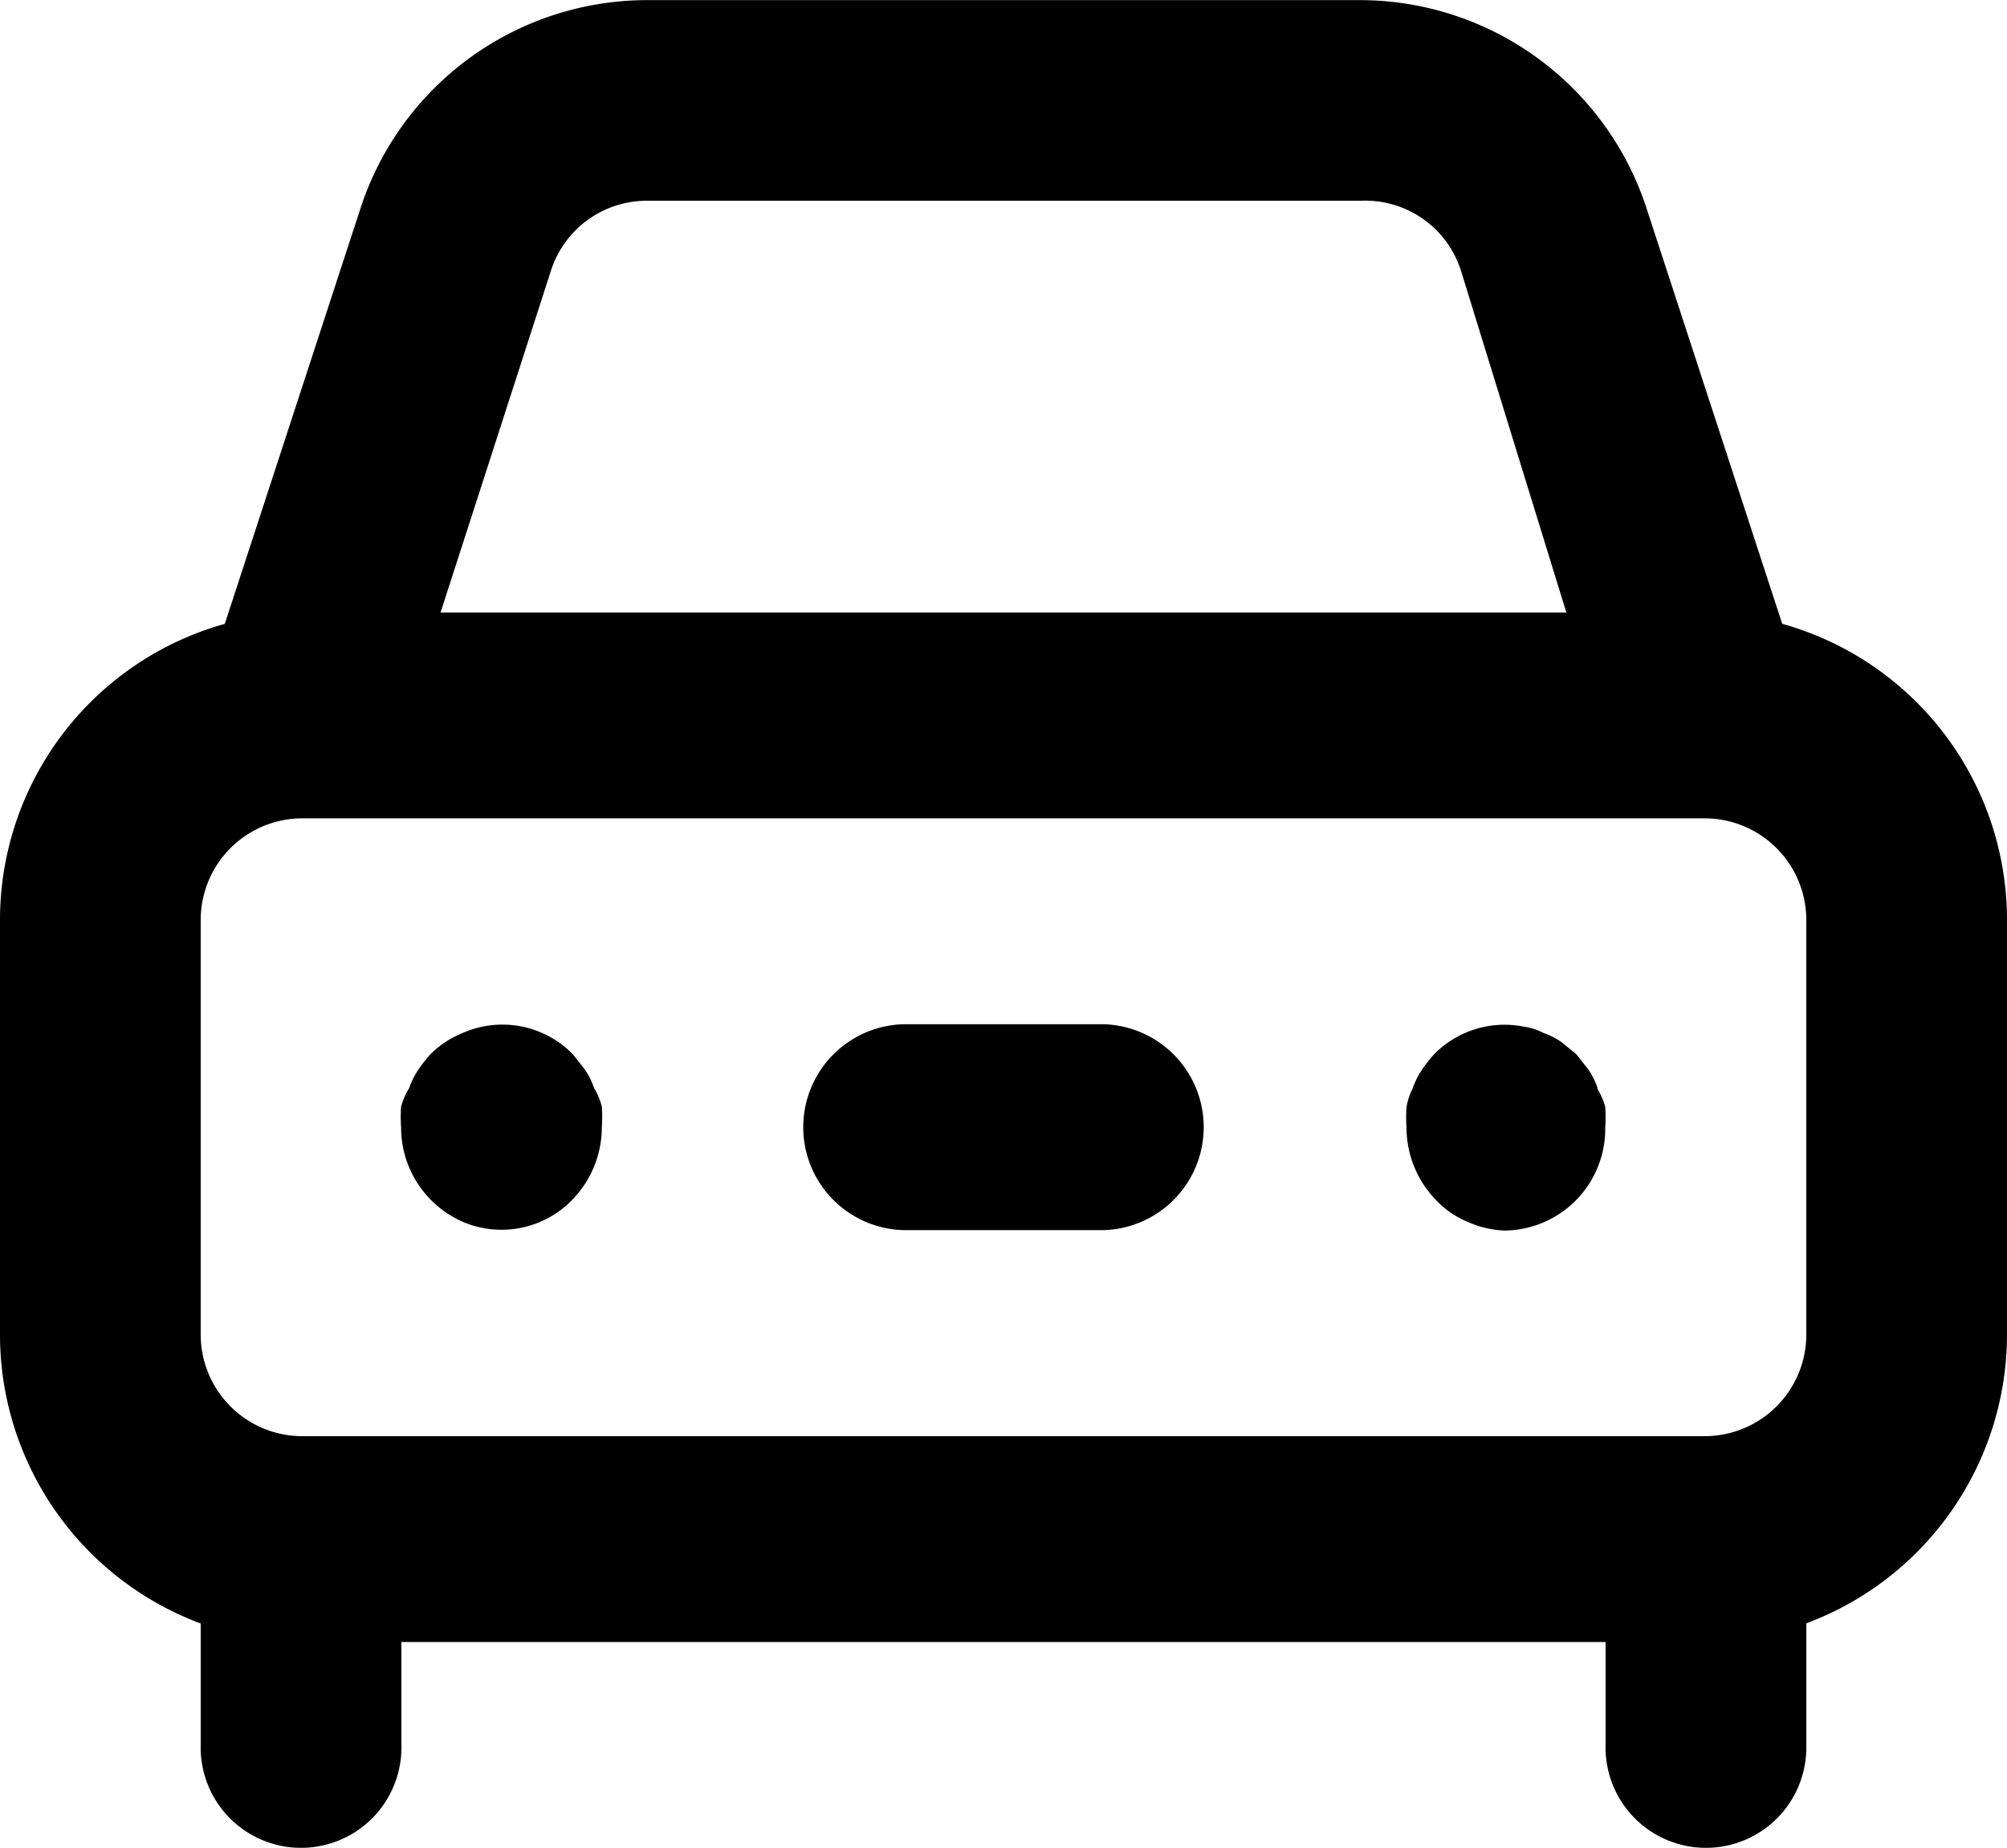 <?xml version="1.0" encoding="UTF-8"?>
<svg xmlns="http://www.w3.org/2000/svg" width="65.639" height="60.433" viewBox="0 0 65.639 60.433">
  <path d="M54.249,51.582a2.585,2.585,0,0,0-.3-.606l-.394-.5-.492-.4a2.47,2.47,0,0,0-.591-.3,1.934,1.934,0,0,0-.624-.2,3.228,3.228,0,0,0-2.954.909,5.3,5.3,0,0,0-.394.505,2.586,2.586,0,0,0-.3.606,2.194,2.194,0,0,0-.2.606,4.7,4.7,0,0,0,0,.673,3.411,3.411,0,0,0,.952,2.357,2.982,2.982,0,0,0,1.083.741,3.213,3.213,0,0,0,1.182.269,3.325,3.325,0,0,0,3.282-3.367,4.7,4.7,0,0,0,0-.673,2.183,2.183,0,0,0-.263-.606ZM60.288,36.4,55.824,22.729A9.864,9.864,0,0,0,46.5,16H23.136a9.864,9.864,0,0,0-9.321,6.733L9.352,36.4A10.058,10.058,0,0,0,2,46.128V59.6a10.087,10.087,0,0,0,6.564,9.494v3.973a3.283,3.283,0,1,0,6.564,0V69.7H54.511v3.367a3.283,3.283,0,1,0,6.564,0V69.089A10.087,10.087,0,0,0,67.639,59.6V46.128a10.058,10.058,0,0,0-7.352-9.73ZM20.018,24.851a3.29,3.29,0,0,1,3.118-2.289H46.5a3.285,3.285,0,0,1,3.282,2.289l3.446,11.178H16.408ZM61.075,59.6a3.325,3.325,0,0,1-3.282,3.367H11.846A3.325,3.325,0,0,1,8.564,59.6V46.128a3.325,3.325,0,0,1,3.282-3.367H57.793a3.325,3.325,0,0,1,3.282,3.367ZM38.1,49.495H31.538a3.368,3.368,0,0,0,0,6.733H38.1a3.368,3.368,0,0,0,0-6.733ZM21.429,51.582a2.585,2.585,0,0,0-.3-.606l-.394-.5a3.221,3.221,0,0,0-3.577-.707,3.273,3.273,0,0,0-1.083.707,5.3,5.3,0,0,0-.394.505,2.586,2.586,0,0,0-.3.606,2.183,2.183,0,0,0-.263.606,4.7,4.7,0,0,0,0,.673,3.368,3.368,0,0,0,2.039,3.1,3.222,3.222,0,0,0,3.574-.745,3.411,3.411,0,0,0,.952-2.357,4.7,4.7,0,0,0,0-.673A2.183,2.183,0,0,0,21.429,51.582Z" transform="translate(-2 -15.996)"></path>
</svg>
